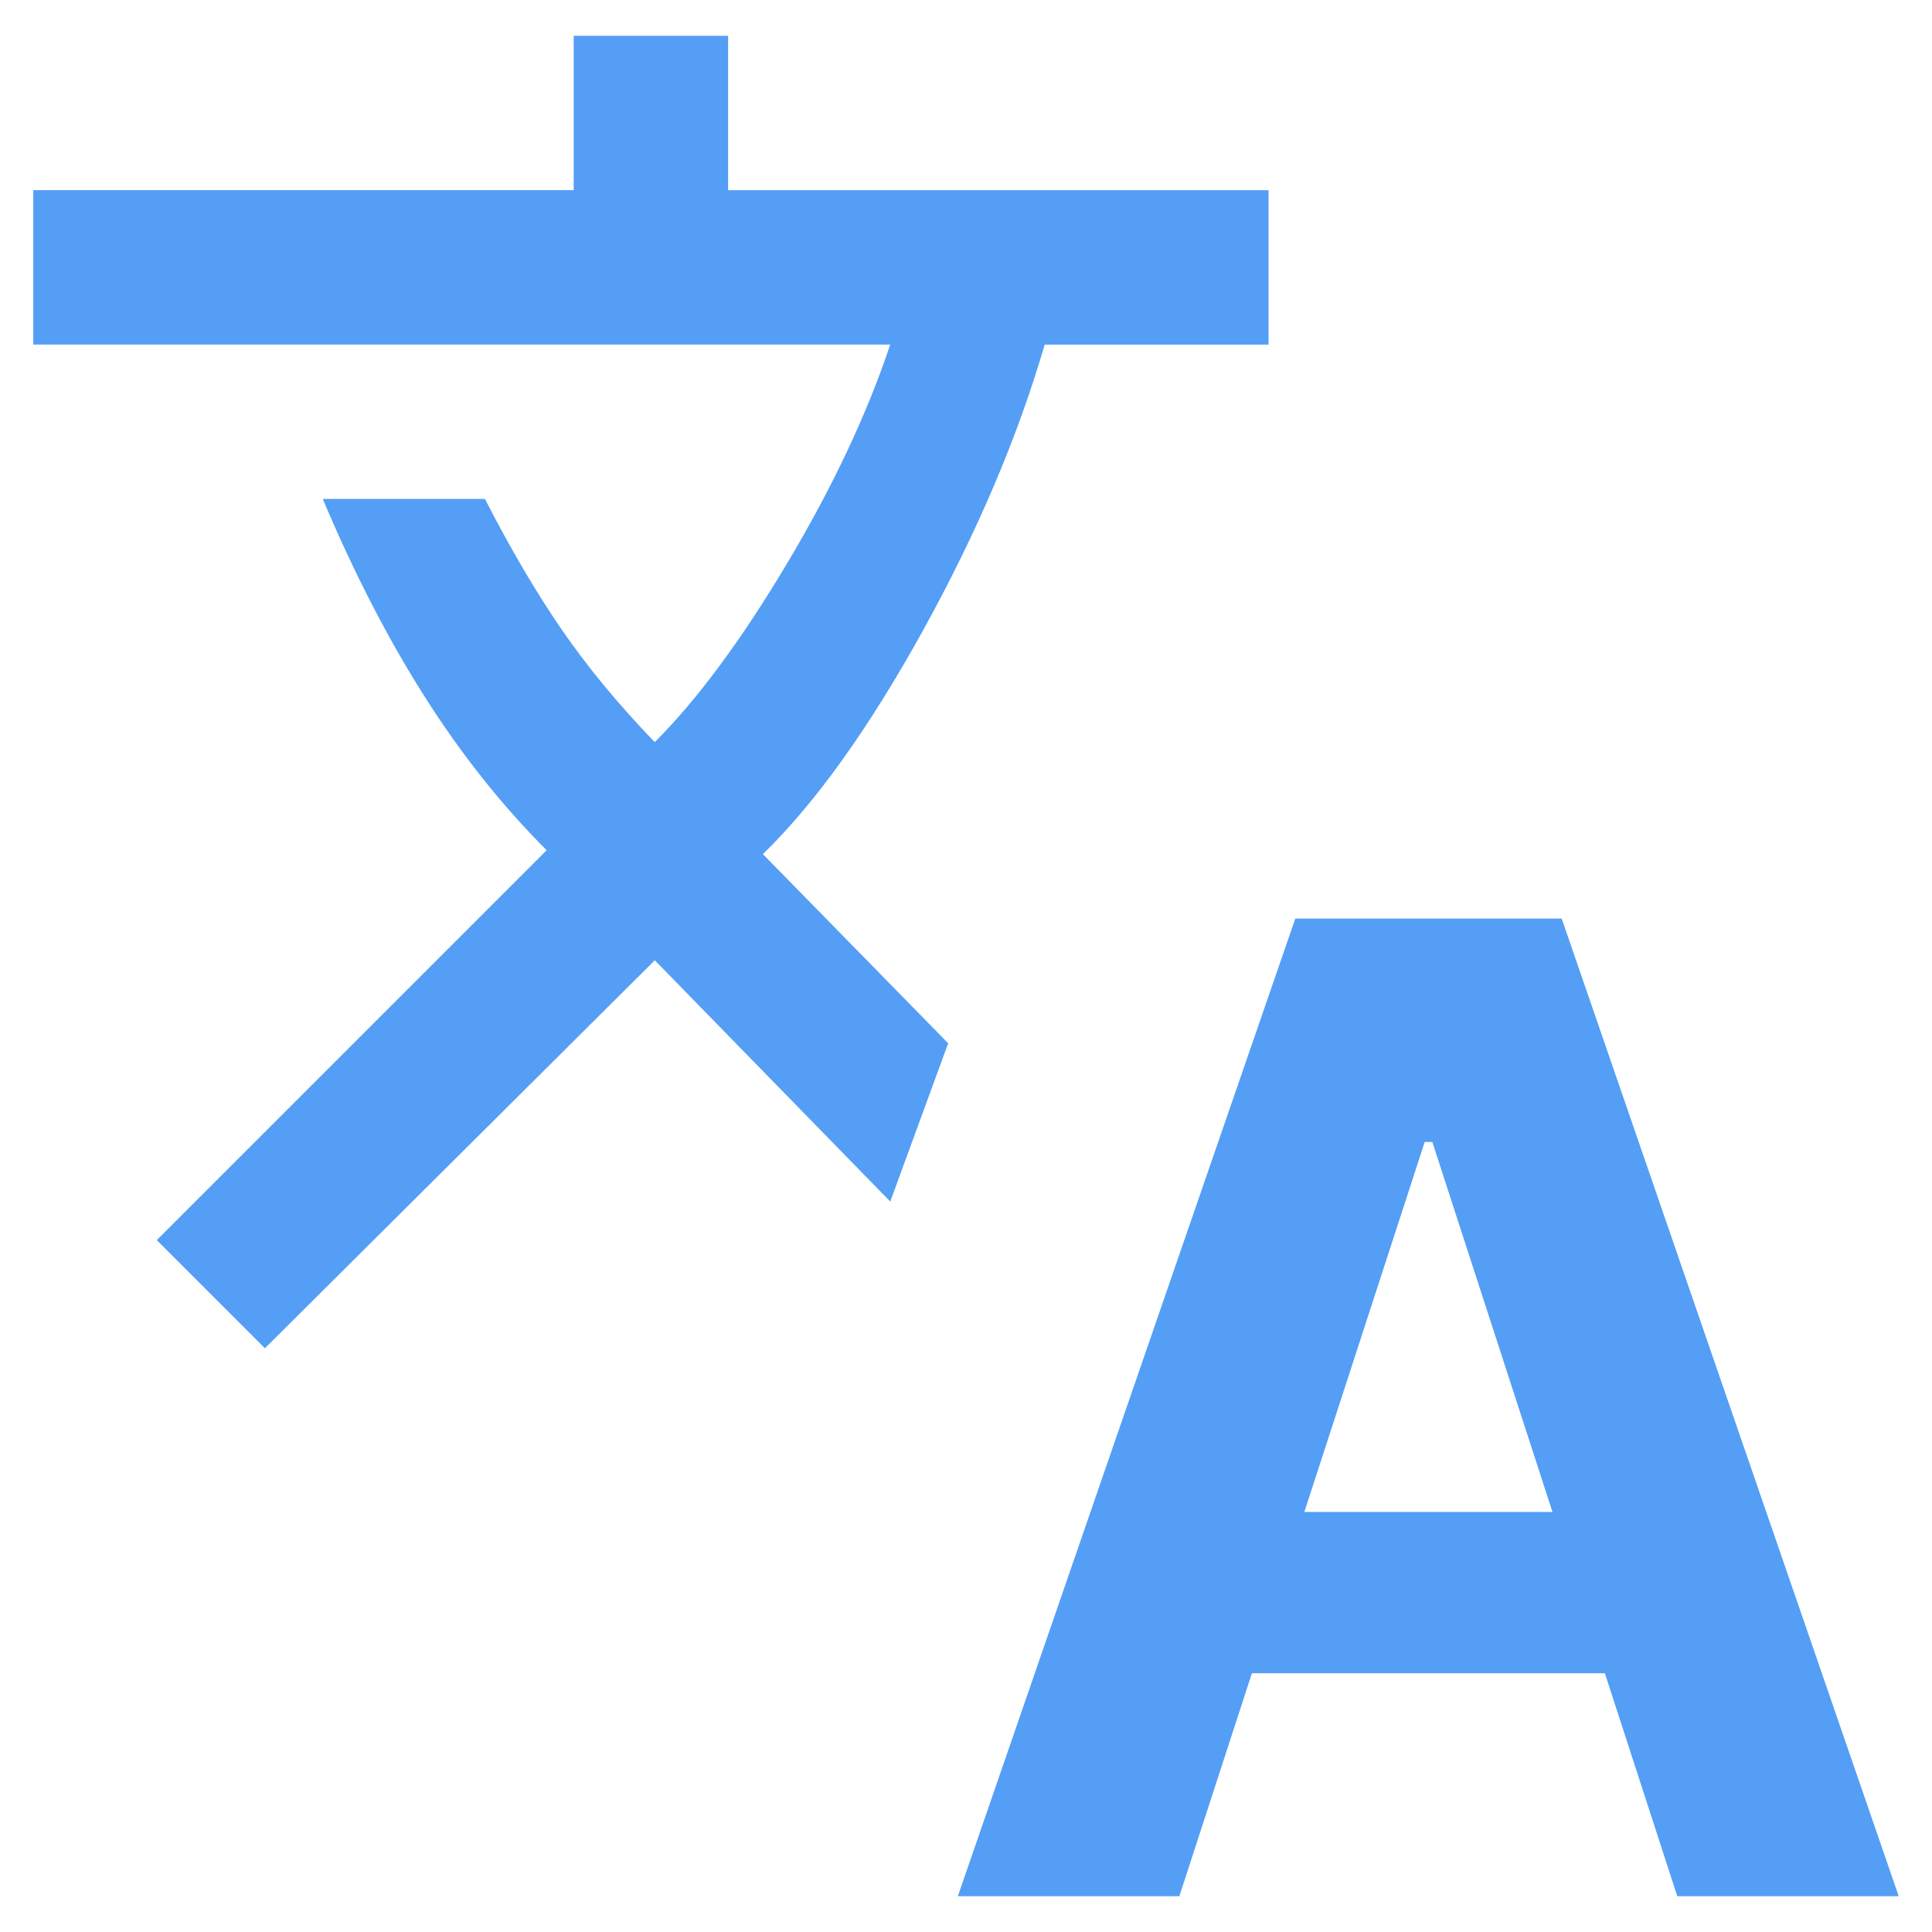 <?xml version="1.0" encoding="UTF-8"?>
<svg id="Layer_1" data-name="Layer 1" xmlns="http://www.w3.org/2000/svg" viewBox="0 0 400 400">
  <defs>
    <style>
      .cls-1 {
        fill: #549ef5;
      }
    </style>
  </defs>
  <path class="cls-1" d="M347.25,392.59h45.86l-69.78-202.41h-55.15l-69.87,202.41h45.86l15.02-46.16h73.08l14.99,46.16ZM270.05,313.03l24.92-76.6h1.58l24.87,76.6h-51.37Z"/>
  <path class="cls-1" d="M54.84,279.13l-22.38-22.38,80.72-80.72c-9.32-9.32-17.78-19.98-25.37-31.97-7.59-11.99-14.59-25.57-20.98-40.76h33.57c5.33,10.39,10.66,19.45,15.98,27.17,5.33,7.73,11.72,15.45,19.18,23.18,8.79-8.79,17.92-21.11,27.37-36.96,9.46-15.85,16.58-30.97,21.38-45.35H6.89v-31.97h111.89V7.41h31.97v31.97h111.89v31.97h-46.35c-5.59,19.18-13.99,38.89-25.17,59.14-11.19,20.25-22.24,35.7-33.17,46.35l38.36,39.16-11.99,32.77-48.75-49.95-80.72,80.32Z"/>
</svg>